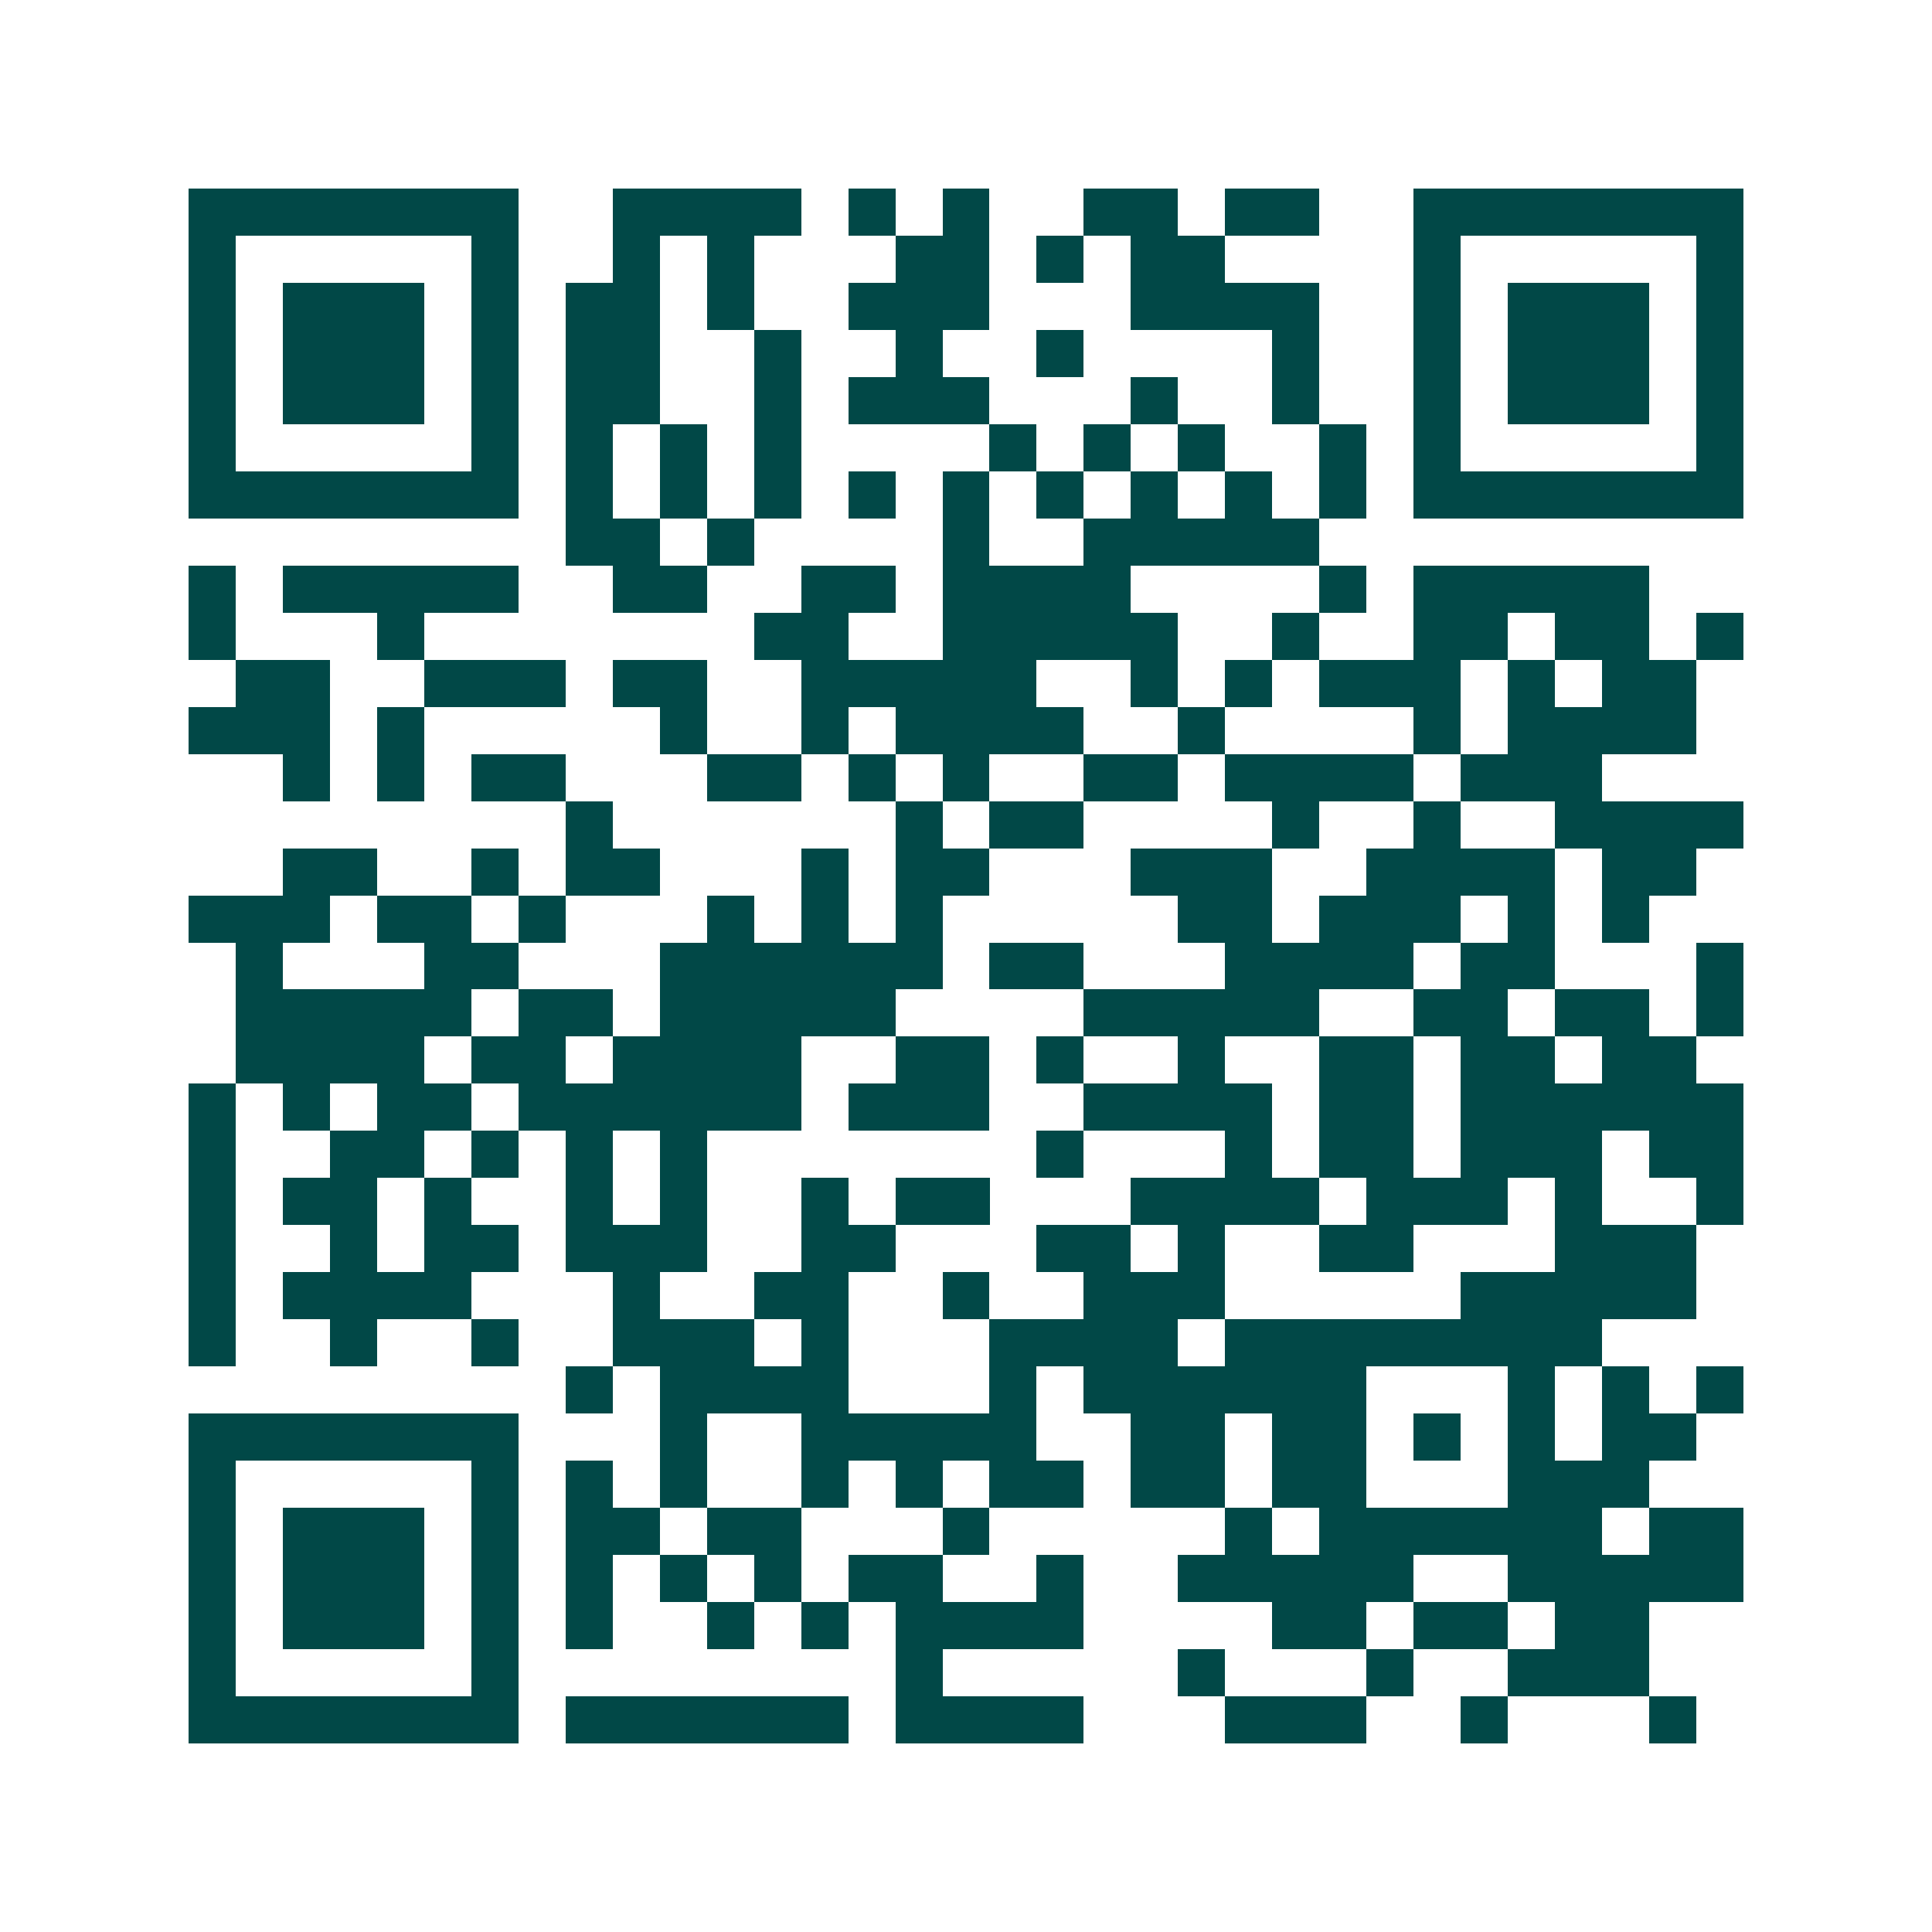 <svg xmlns="http://www.w3.org/2000/svg" width="200" height="200" viewBox="0 0 41 41" shape-rendering="crispEdges"><path fill="#ffffff" d="M0 0h41v41H0z"/><path stroke="#014847" d="M4 4.5h7m2 0h4m1 0h1m1 0h1m2 0h2m1 0h2m2 0h7M4 5.5h1m5 0h1m2 0h1m1 0h1m3 0h2m1 0h1m1 0h2m4 0h1m5 0h1M4 6.5h1m1 0h3m1 0h1m1 0h2m1 0h1m2 0h3m3 0h4m2 0h1m1 0h3m1 0h1M4 7.5h1m1 0h3m1 0h1m1 0h2m2 0h1m2 0h1m2 0h1m4 0h1m2 0h1m1 0h3m1 0h1M4 8.5h1m1 0h3m1 0h1m1 0h2m2 0h1m1 0h3m3 0h1m2 0h1m2 0h1m1 0h3m1 0h1M4 9.5h1m5 0h1m1 0h1m1 0h1m1 0h1m4 0h1m1 0h1m1 0h1m2 0h1m1 0h1m5 0h1M4 10.5h7m1 0h1m1 0h1m1 0h1m1 0h1m1 0h1m1 0h1m1 0h1m1 0h1m1 0h1m1 0h7M12 11.5h2m1 0h1m4 0h1m2 0h5M4 12.5h1m1 0h5m2 0h2m2 0h2m1 0h4m4 0h1m1 0h5M4 13.5h1m3 0h1m7 0h2m2 0h5m2 0h1m2 0h2m1 0h2m1 0h1M5 14.5h2m2 0h3m1 0h2m2 0h5m2 0h1m1 0h1m1 0h3m1 0h1m1 0h2M4 15.5h3m1 0h1m5 0h1m2 0h1m1 0h4m2 0h1m4 0h1m1 0h4M6 16.5h1m1 0h1m1 0h2m3 0h2m1 0h1m1 0h1m2 0h2m1 0h4m1 0h3M12 17.5h1m6 0h1m1 0h2m4 0h1m2 0h1m2 0h4M6 18.5h2m2 0h1m1 0h2m3 0h1m1 0h2m3 0h3m2 0h4m1 0h2M4 19.5h3m1 0h2m1 0h1m3 0h1m1 0h1m1 0h1m5 0h2m1 0h3m1 0h1m1 0h1M5 20.5h1m3 0h2m3 0h6m1 0h2m3 0h4m1 0h2m3 0h1M5 21.5h5m1 0h2m1 0h5m4 0h5m2 0h2m1 0h2m1 0h1M5 22.5h4m1 0h2m1 0h4m2 0h2m1 0h1m2 0h1m2 0h2m1 0h2m1 0h2M4 23.5h1m1 0h1m1 0h2m1 0h6m1 0h3m2 0h4m1 0h2m1 0h6M4 24.5h1m2 0h2m1 0h1m1 0h1m1 0h1m7 0h1m3 0h1m1 0h2m1 0h3m1 0h2M4 25.5h1m1 0h2m1 0h1m2 0h1m1 0h1m2 0h1m1 0h2m3 0h4m1 0h3m1 0h1m2 0h1M4 26.5h1m2 0h1m1 0h2m1 0h3m2 0h2m3 0h2m1 0h1m2 0h2m3 0h3M4 27.5h1m1 0h4m3 0h1m2 0h2m2 0h1m2 0h3m5 0h5M4 28.5h1m2 0h1m2 0h1m2 0h3m1 0h1m3 0h4m1 0h8M12 29.5h1m1 0h4m3 0h1m1 0h6m3 0h1m1 0h1m1 0h1M4 30.5h7m3 0h1m2 0h5m2 0h2m1 0h2m1 0h1m1 0h1m1 0h2M4 31.5h1m5 0h1m1 0h1m1 0h1m2 0h1m1 0h1m1 0h2m1 0h2m1 0h2m3 0h3M4 32.5h1m1 0h3m1 0h1m1 0h2m1 0h2m3 0h1m5 0h1m1 0h6m1 0h2M4 33.5h1m1 0h3m1 0h1m1 0h1m1 0h1m1 0h1m1 0h2m2 0h1m2 0h5m2 0h5M4 34.5h1m1 0h3m1 0h1m1 0h1m2 0h1m1 0h1m1 0h4m4 0h2m1 0h2m1 0h2M4 35.5h1m5 0h1m8 0h1m5 0h1m3 0h1m2 0h3M4 36.5h7m1 0h6m1 0h4m3 0h3m2 0h1m3 0h1"/></svg>

